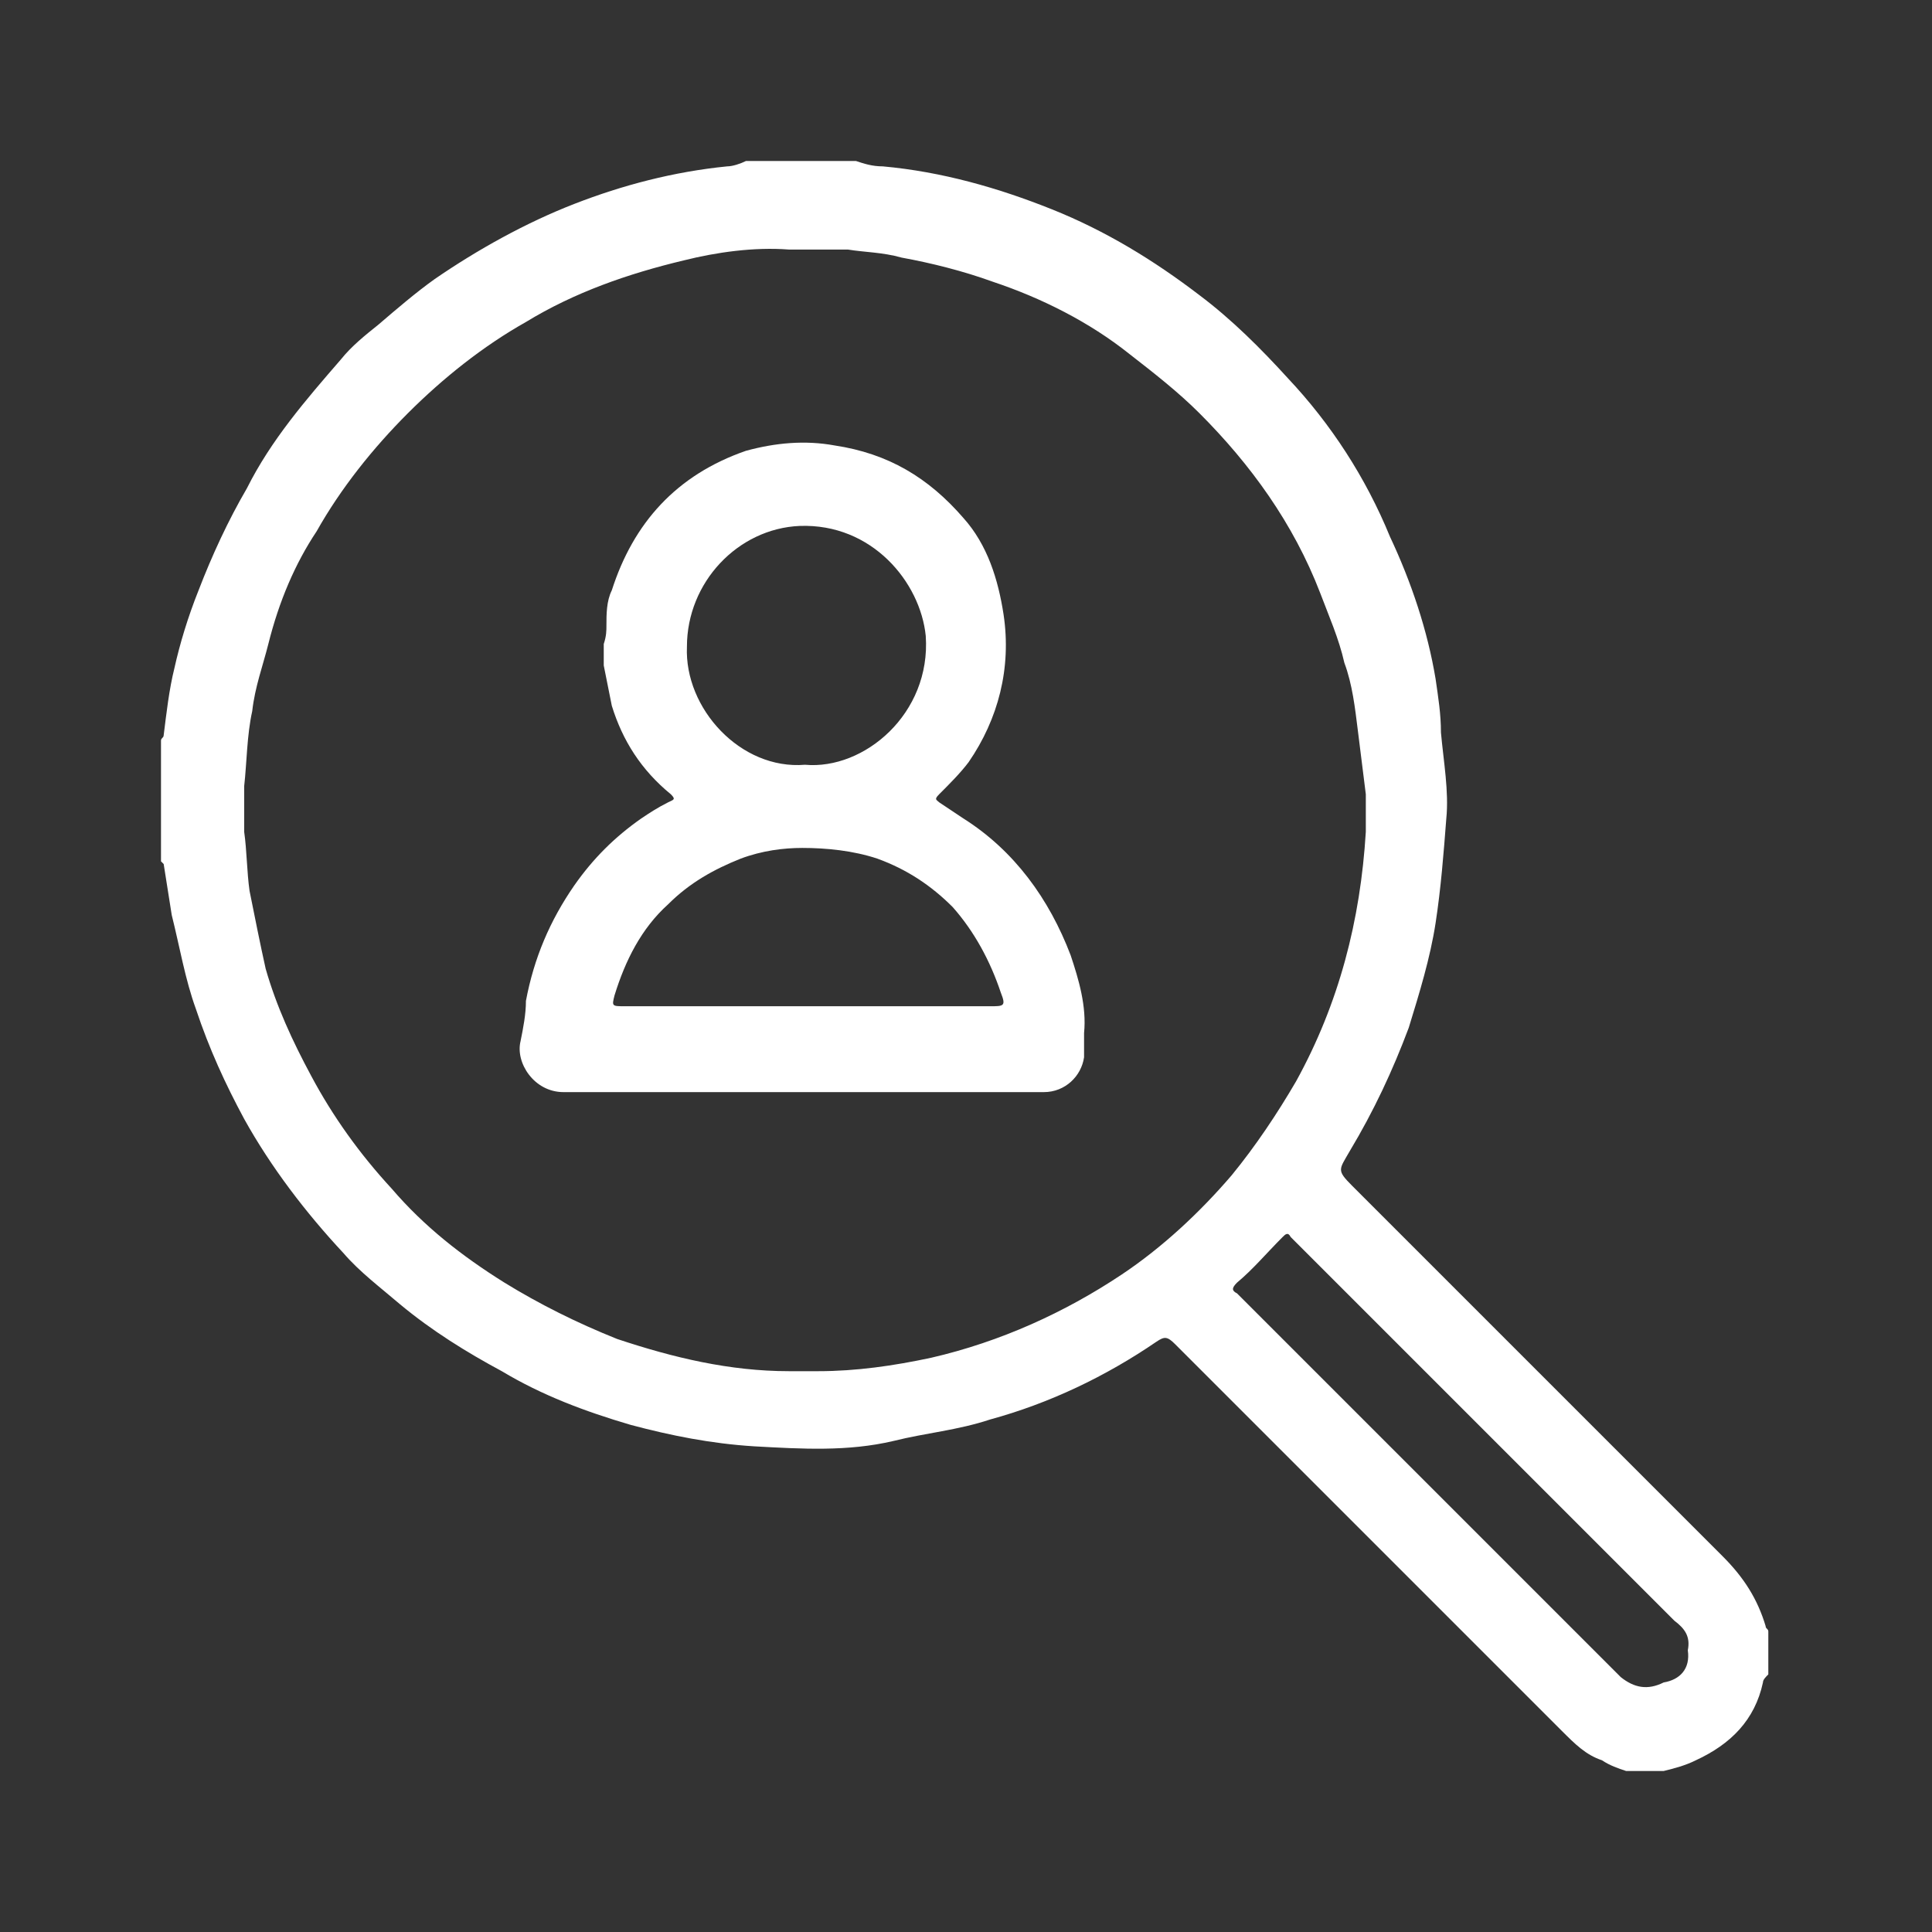<svg xmlns="http://www.w3.org/2000/svg" width="72" height="72" viewBox="0 0 72 72" fill="none">
<rect x="0" y="0" width="72" height="72" fill="#333333" stroke="none"/>
<path d="M60.6 66C60.3 65.9 60 65.8 59.7 65.6C59.1 65.4 58.7 65 58.2 64.5C53.4 59.7 48.6 54.9 43.8 50.1C43.5 49.8 43.4 49.8 43.1 50C41.2 51.3 39.1 52.3 36.9 52.9C35.7 53.3 34.5 53.4 33.3 53.7C31.6 54.1 29.9 54 28.1 53.9C26.5 53.8 25 53.5 23.5 53.1C21.8 52.6 20.2 52 18.7 51.1C17.4 50.4 16.1 49.6 14.9 48.6C14.2 48 13.4 47.4 12.8 46.7C11.4 45.2 10.1 43.5 9.1 41.7C8.4 40.4 7.8 39.1 7.3 37.6C6.9 36.5 6.7 35.3 6.4 34.1C6.3 33.5 6.2 32.8 6.1 32.2L6 32.1C6 30.6 6 29.1 6 27.6C6 27.5 6.1 27.5 6.1 27.4C6.2 26.6 6.3 25.7 6.5 24.9C6.7 24 7 23 7.4 22C7.9 20.7 8.5 19.4 9.2 18.2C10.1 16.4 11.4 14.9 12.7 13.4C13.1 12.9 13.6 12.5 14.1 12.1C14.8 11.5 15.5 10.9 16.2 10.4C17.8 9.3 19.6 8.3 21.4 7.6C23.2 6.9 25.1 6.4 27.1 6.2C27.3 6.2 27.6 6.1 27.8 6C29.2 6 30.5 6 31.9 6C32.2 6.1 32.5 6.2 32.9 6.2C35.1 6.4 37.2 7 39.2 7.8C41.2 8.6 43 9.7 44.7 11C45.9 11.9 47 13 48 14.1C49.6 15.8 50.9 17.8 51.8 20C52.6 21.7 53.2 23.5 53.5 25.3C53.6 26 53.7 26.6 53.7 27.3C53.8 28.4 54 29.5 53.9 30.5C53.8 31.8 53.7 33.1 53.5 34.4C53.3 35.7 52.9 37 52.5 38.3C51.9 39.9 51.2 41.4 50.3 42.9C49.9 43.6 49.8 43.6 50.4 44.2C55 48.8 59.6 53.4 64.2 58C65 58.8 65.5 59.6 65.8 60.6C65.8 60.7 65.9 60.7 65.9 60.8C65.9 61.3 65.9 61.9 65.9 62.4C65.8 62.5 65.7 62.6 65.7 62.7C65.4 64.1 64.5 65 63.2 65.6C62.8 65.8 62.4 65.9 62 66C61.6 66 61.1 66 60.6 66ZM9.1 31C9.2 31.7 9.2 32.5 9.3 33.2C9.5 34.2 9.7 35.2 9.9 36.1C10.3 37.5 10.9 38.8 11.6 40.1C12.4 41.6 13.4 43 14.6 44.3C15.8 45.7 17.2 46.8 18.8 47.8C20.1 48.6 21.5 49.3 23 49.9C25.1 50.6 27.2 51.1 29.4 51.1H29.5C29.6 51.1 29.6 51.1 29.7 51.1C30 51.1 30.3 51.1 30.5 51.1C31.9 51.1 33.3 50.9 34.7 50.6C37.3 50 39.7 48.9 41.8 47.5C43.3 46.5 44.7 45.2 45.9 43.8C46.8 42.7 47.6 41.5 48.3 40.3C49.9 37.4 50.7 34.3 50.9 31V30.9C50.9 30.8 50.9 30.8 50.9 30.7C50.9 30.3 50.9 30 50.9 29.6C50.8 28.8 50.7 28 50.6 27.2C50.5 26.4 50.4 25.5 50.1 24.7C49.9 23.8 49.5 22.9 49.2 22.1C48.2 19.5 46.6 17.3 44.7 15.4C43.9 14.6 43 13.9 42.1 13.2C40.6 12 38.8 11.1 37 10.5C35.9 10.1 34.7 9.8 33.6 9.6C32.9 9.4 32.2 9.4 31.6 9.3C30.9 9.3 30.1 9.3 29.4 9.3C28.1 9.2 26.7 9.4 25.5 9.7C23.4 10.2 21.4 10.9 19.6 12C18 12.9 16.5 14.1 15.2 15.4C13.9 16.7 12.7 18.2 11.8 19.8C11 21 10.4 22.4 10 24C9.8 24.8 9.5 25.6 9.4 26.5C9.2 27.4 9.2 28.4 9.1 29.3C9.1 29.4 9.1 29.5 9.1 29.5C9.1 29.8 9.1 30.1 9.1 30.4C9.1 30.6 9.1 30.8 9.1 31ZM62.9 61.5C63 61 62.8 60.7 62.4 60.4C57.7 55.7 53 51 48.3 46.3C48.2 46.2 48.2 46.2 48.1 46.1C48 45.9 47.9 46 47.8 46.1C47.2 46.7 46.7 47.3 46.1 47.8C45.9 48 45.9 48.1 46.1 48.2C46.2 48.3 46.3 48.4 46.3 48.4C50.9 53 55.6 57.7 60.2 62.3C60.3 62.4 60.3 62.4 60.4 62.5C60.9 62.9 61.4 63 62 62.7C62.6 62.6 63 62.2 62.9 61.5Z" fill="white"/>
<path d="M22.6 23.3C22.6 22.9 22.6 22.4 22.8 22C23.6 19.5 25.2 17.7 27.8 16.8C28.9 16.5 30 16.4 31.1 16.6C33.1 16.9 34.6 17.8 35.9 19.3C36.8 20.3 37.2 21.6 37.4 22.9C37.7 24.9 37.2 26.8 36.1 28.4C35.8 28.8 35.4 29.2 35 29.6C34.8 29.8 34.9 29.8 35 29.9C35.3 30.1 35.6 30.3 35.9 30.5C37.8 31.7 39.1 33.5 39.9 35.6C40.2 36.5 40.5 37.5 40.4 38.5C40.4 38.8 40.4 39.1 40.4 39.4C40.3 40.1 39.7 40.7 38.9 40.7C32.9 40.7 27 40.7 21 40.7C19.9 40.7 19.2 39.6 19.4 38.8C19.5 38.3 19.6 37.8 19.6 37.3C19.9 35.7 20.5 34.3 21.4 33C22.1 32 22.9 31.2 23.9 30.5C24.2 30.3 24.5 30.1 24.9 29.9C25.1 29.8 25.2 29.8 25 29.6C23.9 28.7 23.2 27.6 22.8 26.3C22.7 25.8 22.6 25.3 22.5 24.8C22.5 24.7 22.5 24.6 22.5 24.4C22.5 24.3 22.5 24.1 22.5 24C22.6 23.7 22.6 23.5 22.6 23.3ZM30.1 37.5C32.4 37.5 34.6 37.5 36.9 37.5C37.4 37.5 37.5 37.5 37.3 37C36.9 35.8 36.3 34.7 35.5 33.8C34.7 33 33.8 32.4 32.7 32C31.8 31.7 30.8 31.6 29.9 31.6C29.2 31.6 28.4 31.7 27.6 32C26.6 32.4 25.7 32.9 24.9 33.7C23.9 34.6 23.3 35.8 22.9 37.1C22.8 37.5 22.8 37.5 23.3 37.5C25.5 37.5 27.8 37.5 30.1 37.5ZM30 28.5C32.2 28.7 34.7 26.6 34.5 23.7C34.3 21.7 32.5 19.5 29.8 19.6C27.5 19.7 25.6 21.7 25.6 24.1C25.5 26.4 27.6 28.7 30 28.5Z" fill="white"/>
</svg>